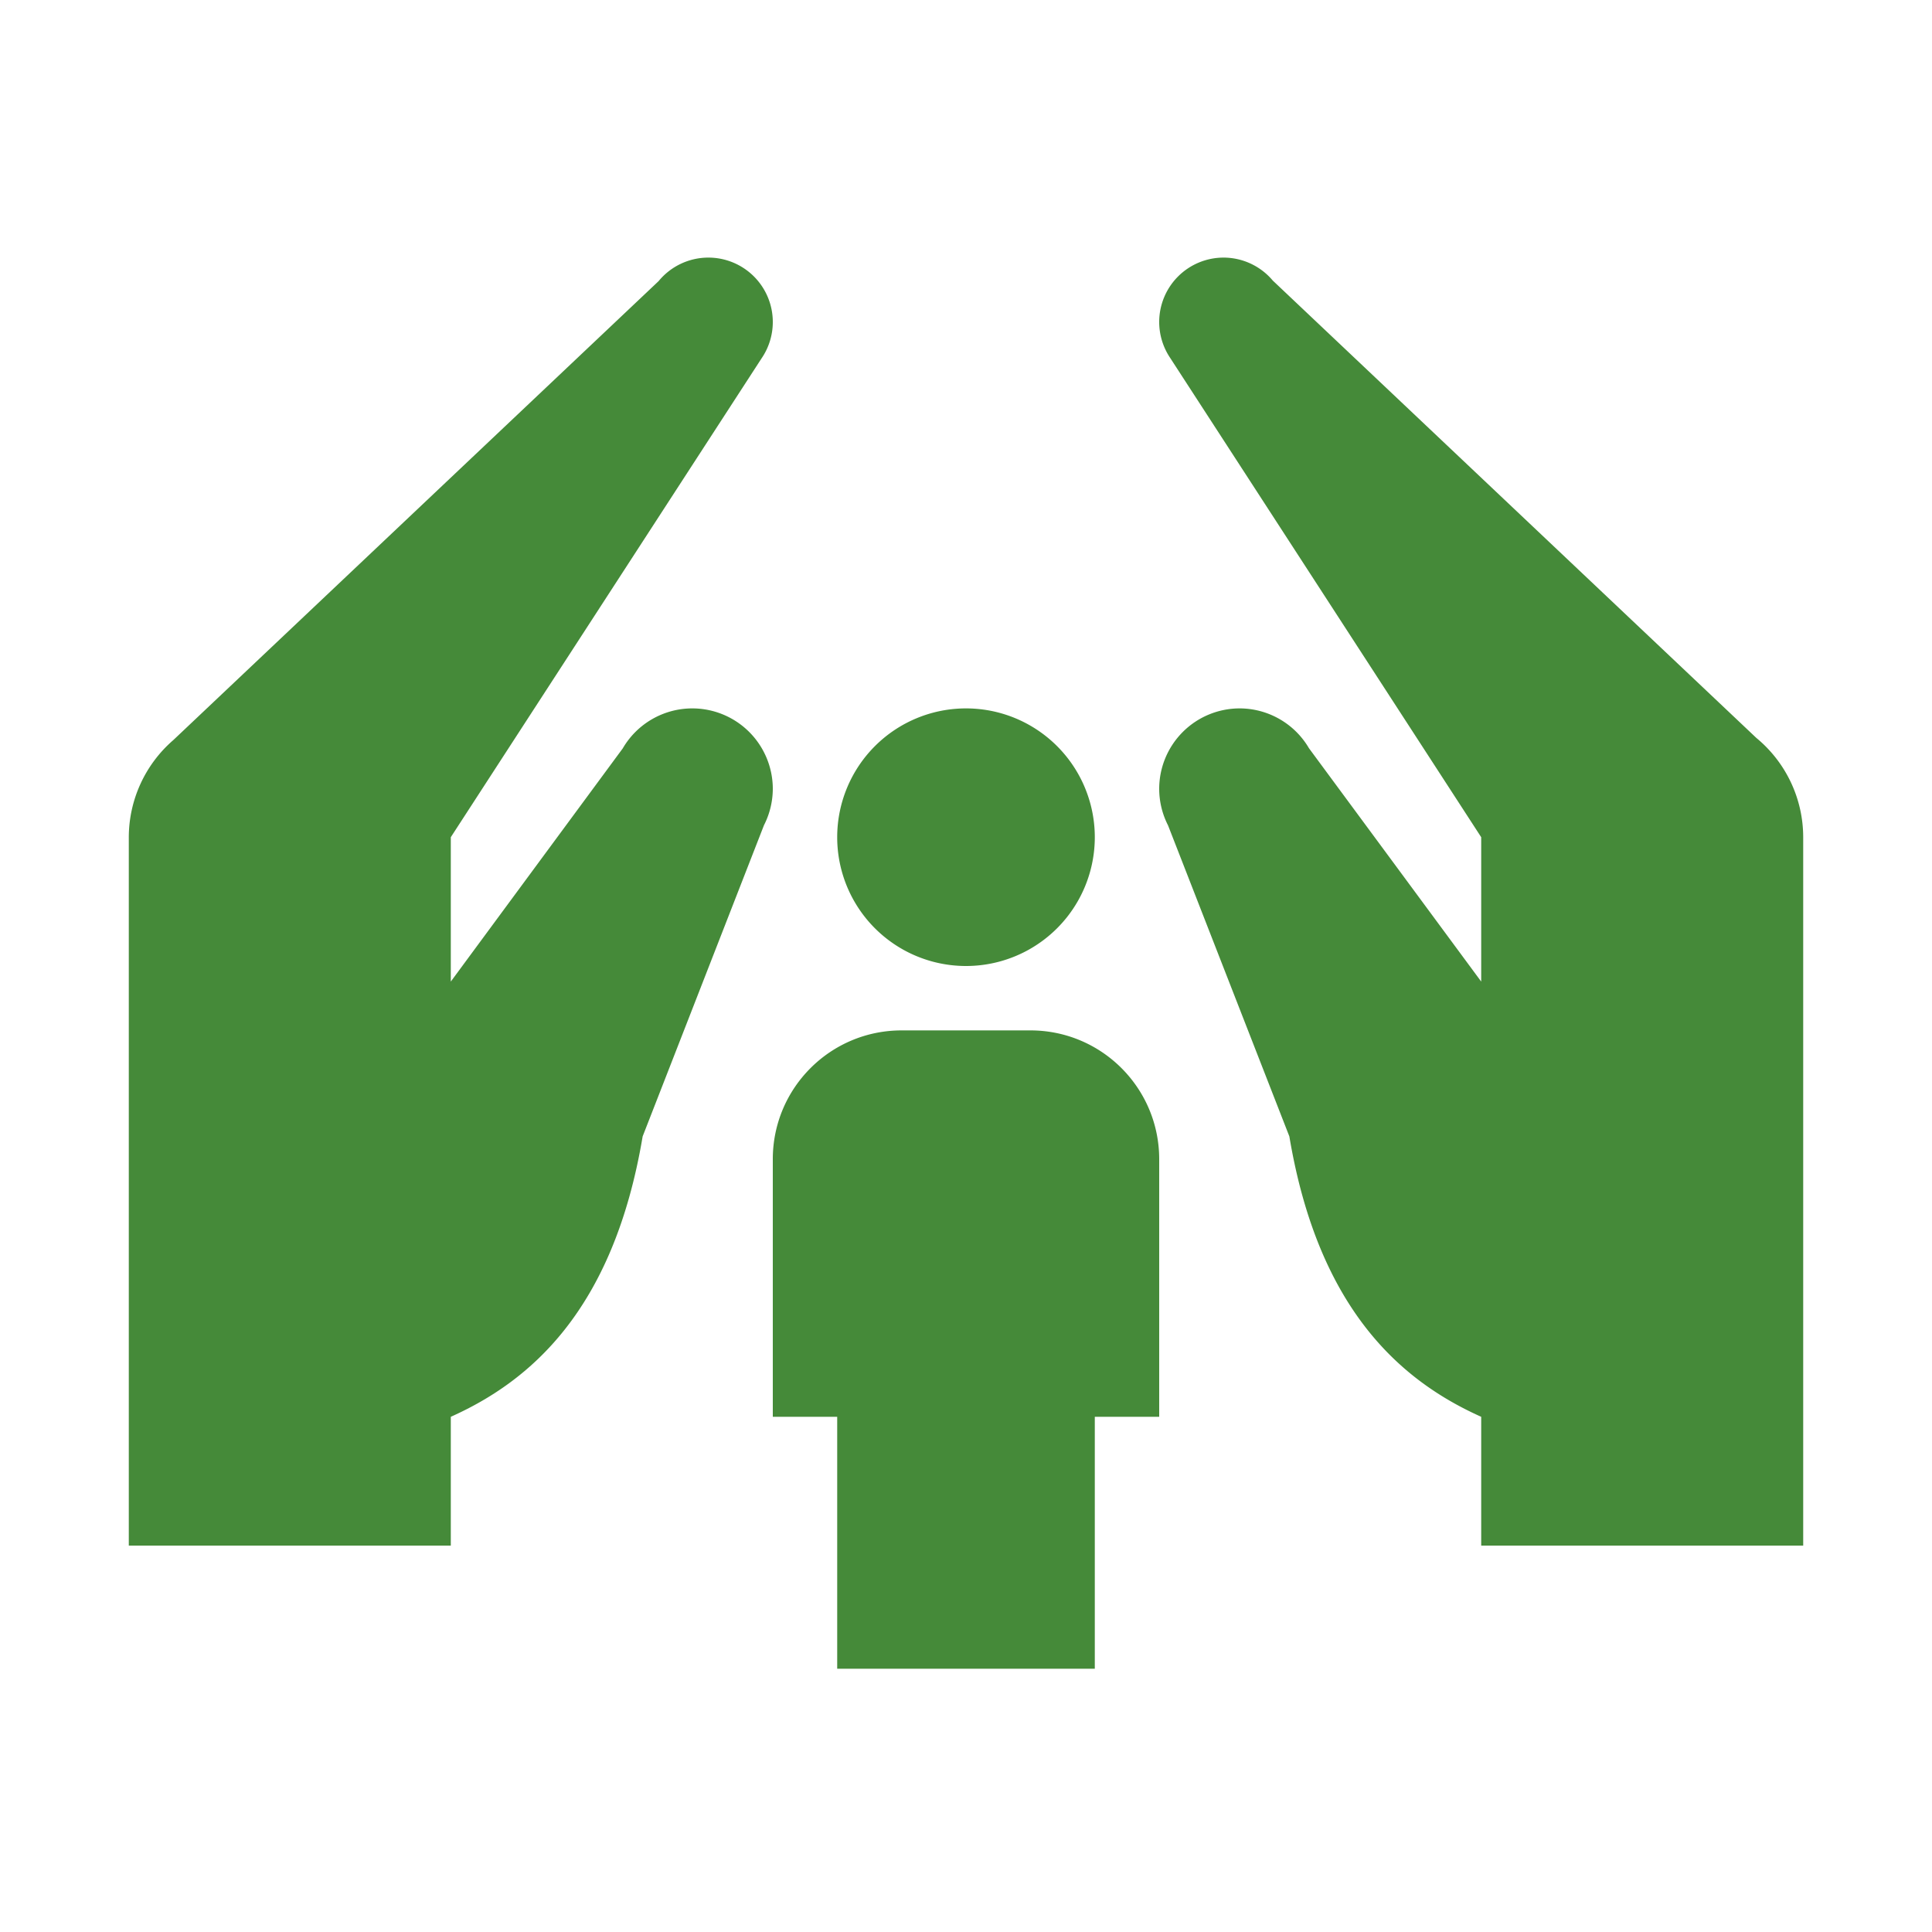 <?xml version="1.0" encoding="UTF-8"?> <svg xmlns="http://www.w3.org/2000/svg" viewBox="0 0 30 30"><path d="M11 4 A 1 1 0 0 0 10.227 4.365L2.691 11.492 A 2 2 0 0 0 2 13L2 24L7 24L7 22C8.208 21.458 9.521 20.375 9.979 17.646L11.863 12.814 A 1.25 1.25 0 0 0 12 12.25 A 1.25 1.25 0 0 0 10.75 11 A 1.25 1.25 0 0 0 9.67 11.621L7 15.242L7 13L11.826 5.564 A 1 1 0 0 0 12 5 A 1 1 0 0 0 11 4 z M 19 4 A 1 1 0 0 0 18 5 A 1 1 0 0 0 18.166 5.551L23 13L23 15.242L20.326 11.619 A 1.25 1.25 0 0 0 19.25 11 A 1.25 1.25 0 0 0 18 12.25 A 1.25 1.25 0 0 0 18.137 12.816L20.021 17.646C20.479 20.375 21.792 21.458 23 22L23 24L28 24L28 13 A 2 2 0 0 0 27.273 11.459L19.764 4.357 A 1 1 0 0 0 19 4 z M 15 11 A 2 2 0 0 0 13 13 A 2 2 0 0 0 15 15 A 2 2 0 0 0 17 13 A 2 2 0 0 0 15 11 z M 14 16C12.895 16 12 16.895 12 18L12 22L13 22L13 25.912L17 25.912L17 22L18 22L18 18C18 16.895 17.105 16 16 16L14 16 z" fill="#458A39"></path></svg> 